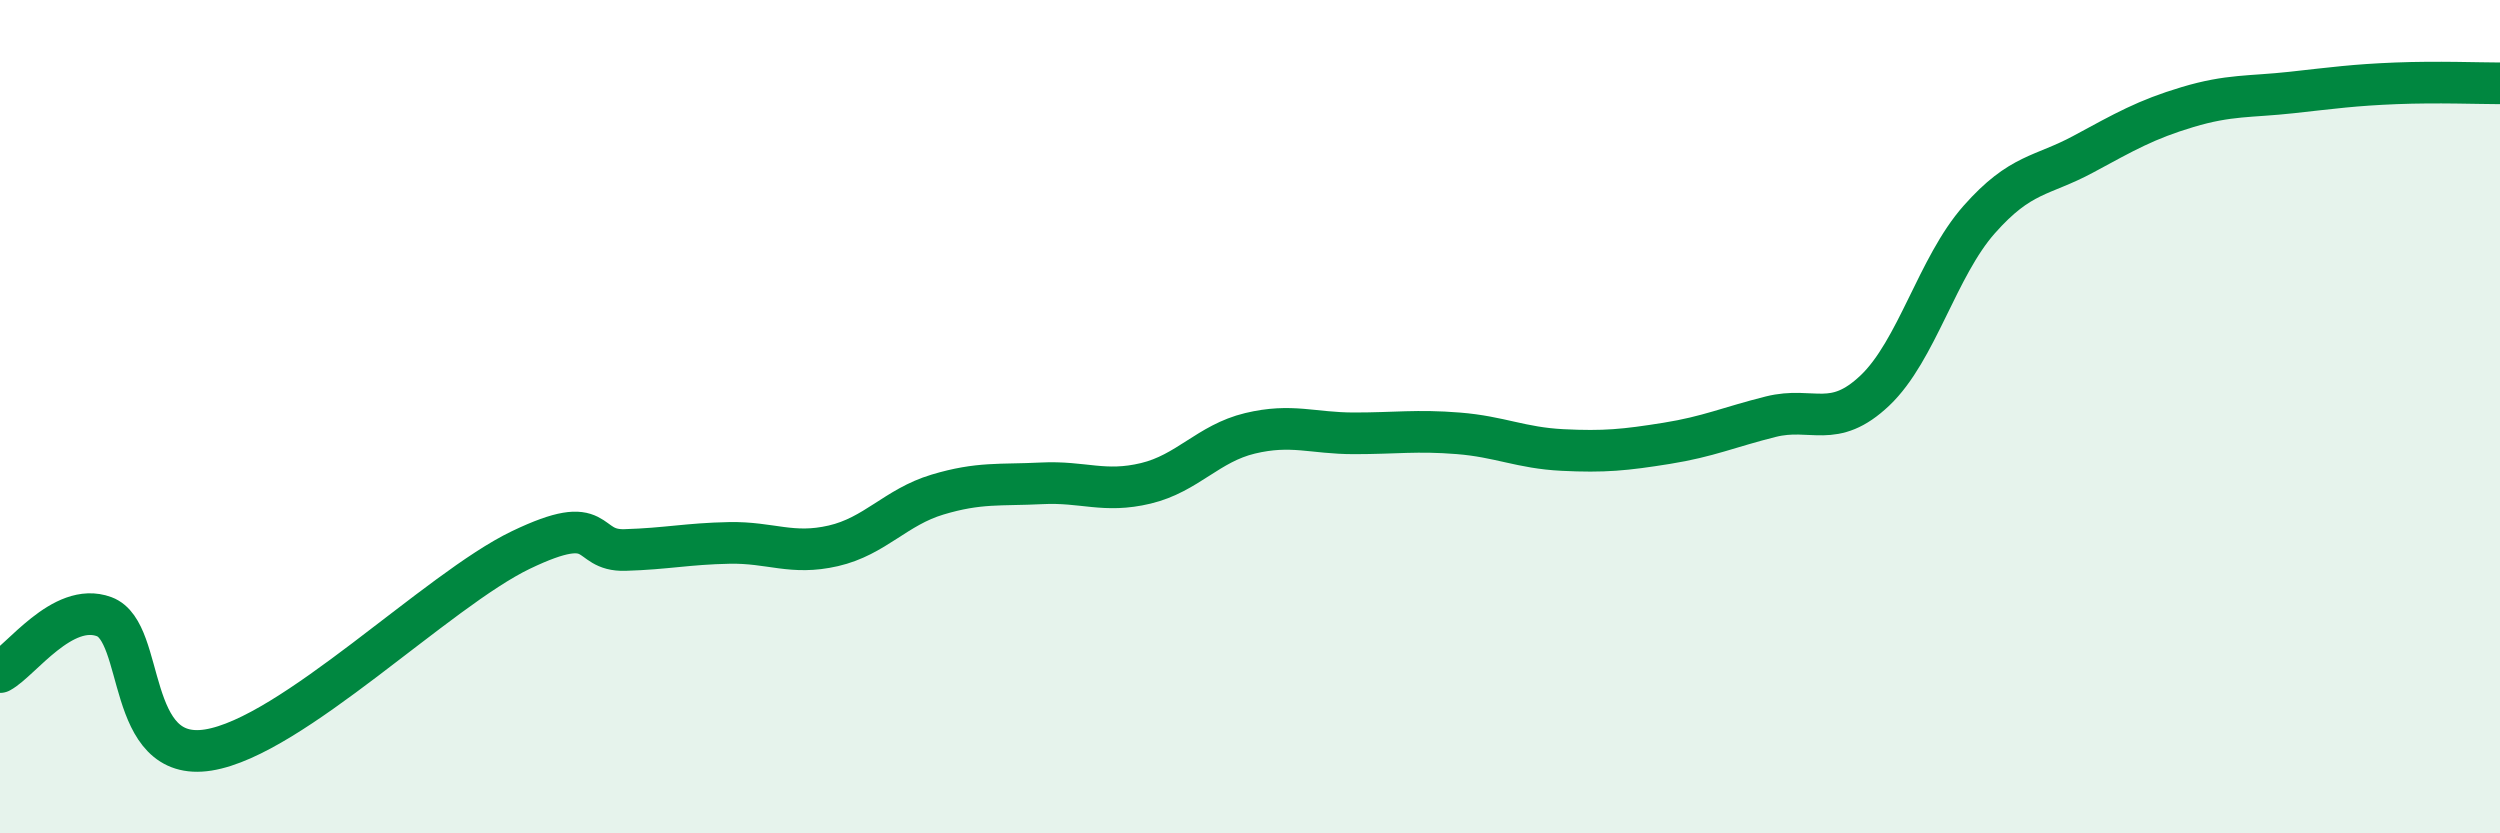 
    <svg width="60" height="20" viewBox="0 0 60 20" xmlns="http://www.w3.org/2000/svg">
      <path
        d="M 0,16.13 C 0.5,15.86 1.5,14.43 2.5,14.8 C 3.5,15.17 3,18.32 5,18 C 7,17.68 10.5,14.16 12.5,13.2 C 14.5,12.24 14,13.23 15,13.2 C 16,13.17 16.5,13.05 17.5,13.03 C 18.5,13.01 19,13.33 20,13.1 C 21,12.87 21.5,12.17 22.5,11.87 C 23.5,11.57 24,11.65 25,11.6 C 26,11.55 26.5,11.84 27.5,11.6 C 28.5,11.36 29,10.64 30,10.4 C 31,10.16 31.5,10.4 32.5,10.4 C 33.5,10.4 34,10.32 35,10.4 C 36,10.48 36.5,10.75 37.5,10.8 C 38.5,10.85 39,10.8 40,10.64 C 41,10.48 41.5,10.25 42.5,10 C 43.5,9.75 44,10.32 45,9.37 C 46,8.42 46.5,6.4 47.5,5.27 C 48.5,4.14 49,4.24 50,3.7 C 51,3.16 51.5,2.87 52.5,2.57 C 53.5,2.27 54,2.33 55,2.22 C 56,2.11 56.5,2.04 57.5,2 C 58.5,1.96 59.5,2 60,2L60 20L0 20Z"
        fill="#008740"
        opacity="0.1"
        stroke-linecap="round"
        stroke-linejoin="round"
      />
      <path
        d="M 0,16.13 C 0.5,15.86 1.5,14.43 2.5,14.8 C 3.5,15.17 3,18.32 5,18 C 7,17.68 10.5,14.16 12.5,13.2 C 14.5,12.24 14,13.23 15,13.2 C 16,13.17 16.5,13.05 17.5,13.03 C 18.5,13.01 19,13.33 20,13.1 C 21,12.87 21.5,12.17 22.5,11.87 C 23.5,11.57 24,11.65 25,11.6 C 26,11.55 26.5,11.84 27.5,11.6 C 28.5,11.36 29,10.64 30,10.4 C 31,10.16 31.5,10.4 32.5,10.4 C 33.5,10.4 34,10.32 35,10.4 C 36,10.48 36.5,10.75 37.5,10.8 C 38.5,10.85 39,10.8 40,10.64 C 41,10.48 41.5,10.25 42.5,10 C 43.5,9.75 44,10.32 45,9.37 C 46,8.42 46.5,6.4 47.5,5.27 C 48.5,4.14 49,4.24 50,3.7 C 51,3.16 51.5,2.87 52.5,2.57 C 53.5,2.27 54,2.33 55,2.22 C 56,2.11 56.5,2.04 57.5,2 C 58.5,1.96 59.5,2 60,2"
        stroke="#008740"
        stroke-width="1"
        fill="none"
        stroke-linecap="round"
        stroke-linejoin="round"
      />
    </svg>
  
